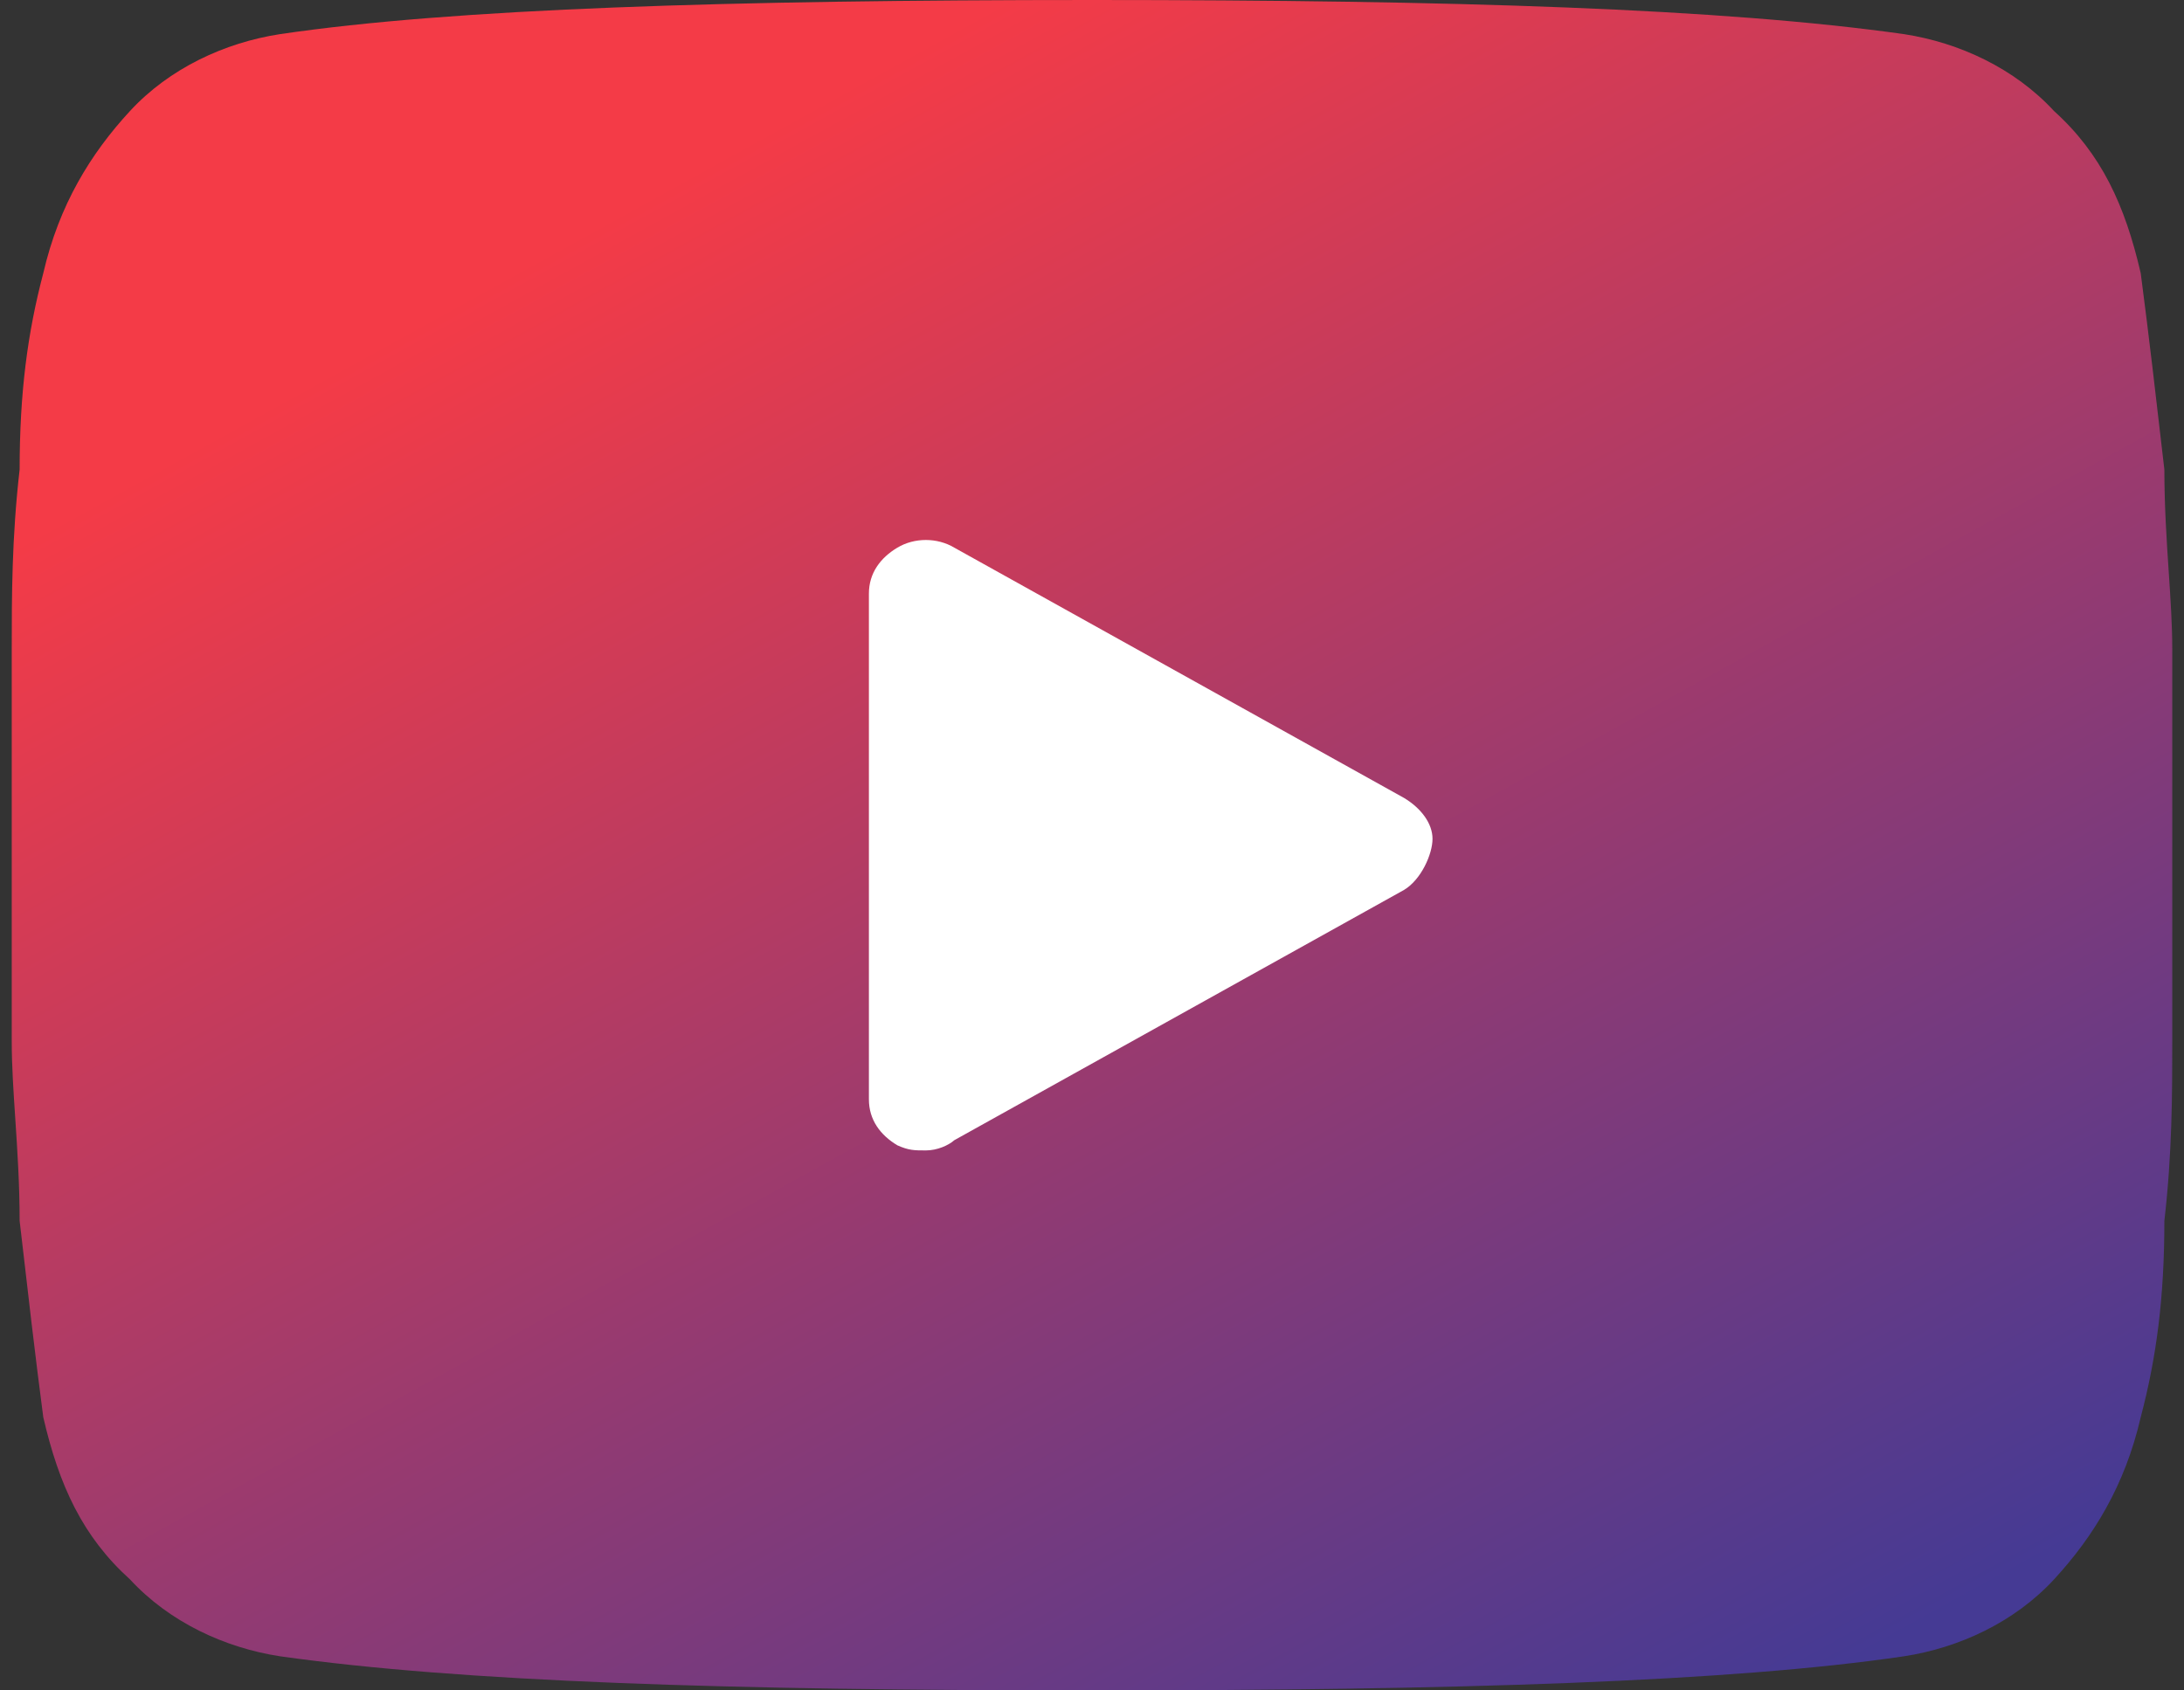 <svg width="93" height="72" viewBox="0 0 93 72" fill="none" xmlns="http://www.w3.org/2000/svg">
<rect x="0" y="0" width="93" height="72" fill="#333333" stroke="none"/>
<path fill-rule="evenodd" clip-rule="evenodd" d="M92.35 24.364C92.428 25.533 92.5 26.624 92.5 27.636V36V44.364C92.5 46.545 92.5 49.091 92.164 52C92.164 55.273 91.829 57.818 91.157 60.364C90.485 63.273 89.142 65.454 87.463 67.273C85.785 69.091 83.434 70.182 81.084 70.545C73.697 71.636 61.945 72 46.5 72C31.055 72 19.639 71.636 11.916 70.545C9.566 70.182 7.215 69.091 5.537 67.273C3.522 65.454 2.515 63.273 1.843 60.364C1.508 57.82 1.172 54.914 0.837 52.007L0.836 52C0.836 50.441 0.739 48.986 0.65 47.636C0.572 46.467 0.5 45.376 0.5 44.364V36V27.636C0.5 25.454 0.5 22.909 0.836 20C0.836 16.727 1.172 14.182 1.843 11.636C2.515 8.727 3.858 6.545 5.537 4.727C7.215 2.909 9.566 1.818 11.916 1.455C19.303 0.364 31.055 0 46.5 0C61.945 0 73.361 0.364 81.084 1.455C83.434 1.818 85.785 2.909 87.463 4.727C89.478 6.545 90.485 8.727 91.157 11.636C91.493 14.182 91.829 17.091 92.164 20C92.164 21.559 92.261 23.014 92.35 24.364Z" fill="url(#paint0_linear_1372_790)"/>
<path fill-rule="evenodd" clip-rule="evenodd" d="M40.636 48.565L59.788 37.904C60.515 37.469 61 36.381 61 35.728C61 35.075 60.515 34.423 59.788 33.987L40.636 23.326C39.909 22.891 38.939 22.891 38.212 23.326C37.485 23.762 37 24.414 37 25.285V46.824C37 47.695 37.485 48.347 38.212 48.782C38.697 49 38.939 49 39.424 49C39.909 49 40.394 48.782 40.636 48.565Z" fill="white"/>
<defs>
<linearGradient id="paint0_linear_1372_790" x1="22.109" y1="11.386" x2="60.453" y2="80.939" gradientUnits="userSpaceOnUse">
<stop stop-color="#F43B47"/>
<stop offset="1" stop-color="#453A94"/>
</linearGradient>
</defs>
</svg>
